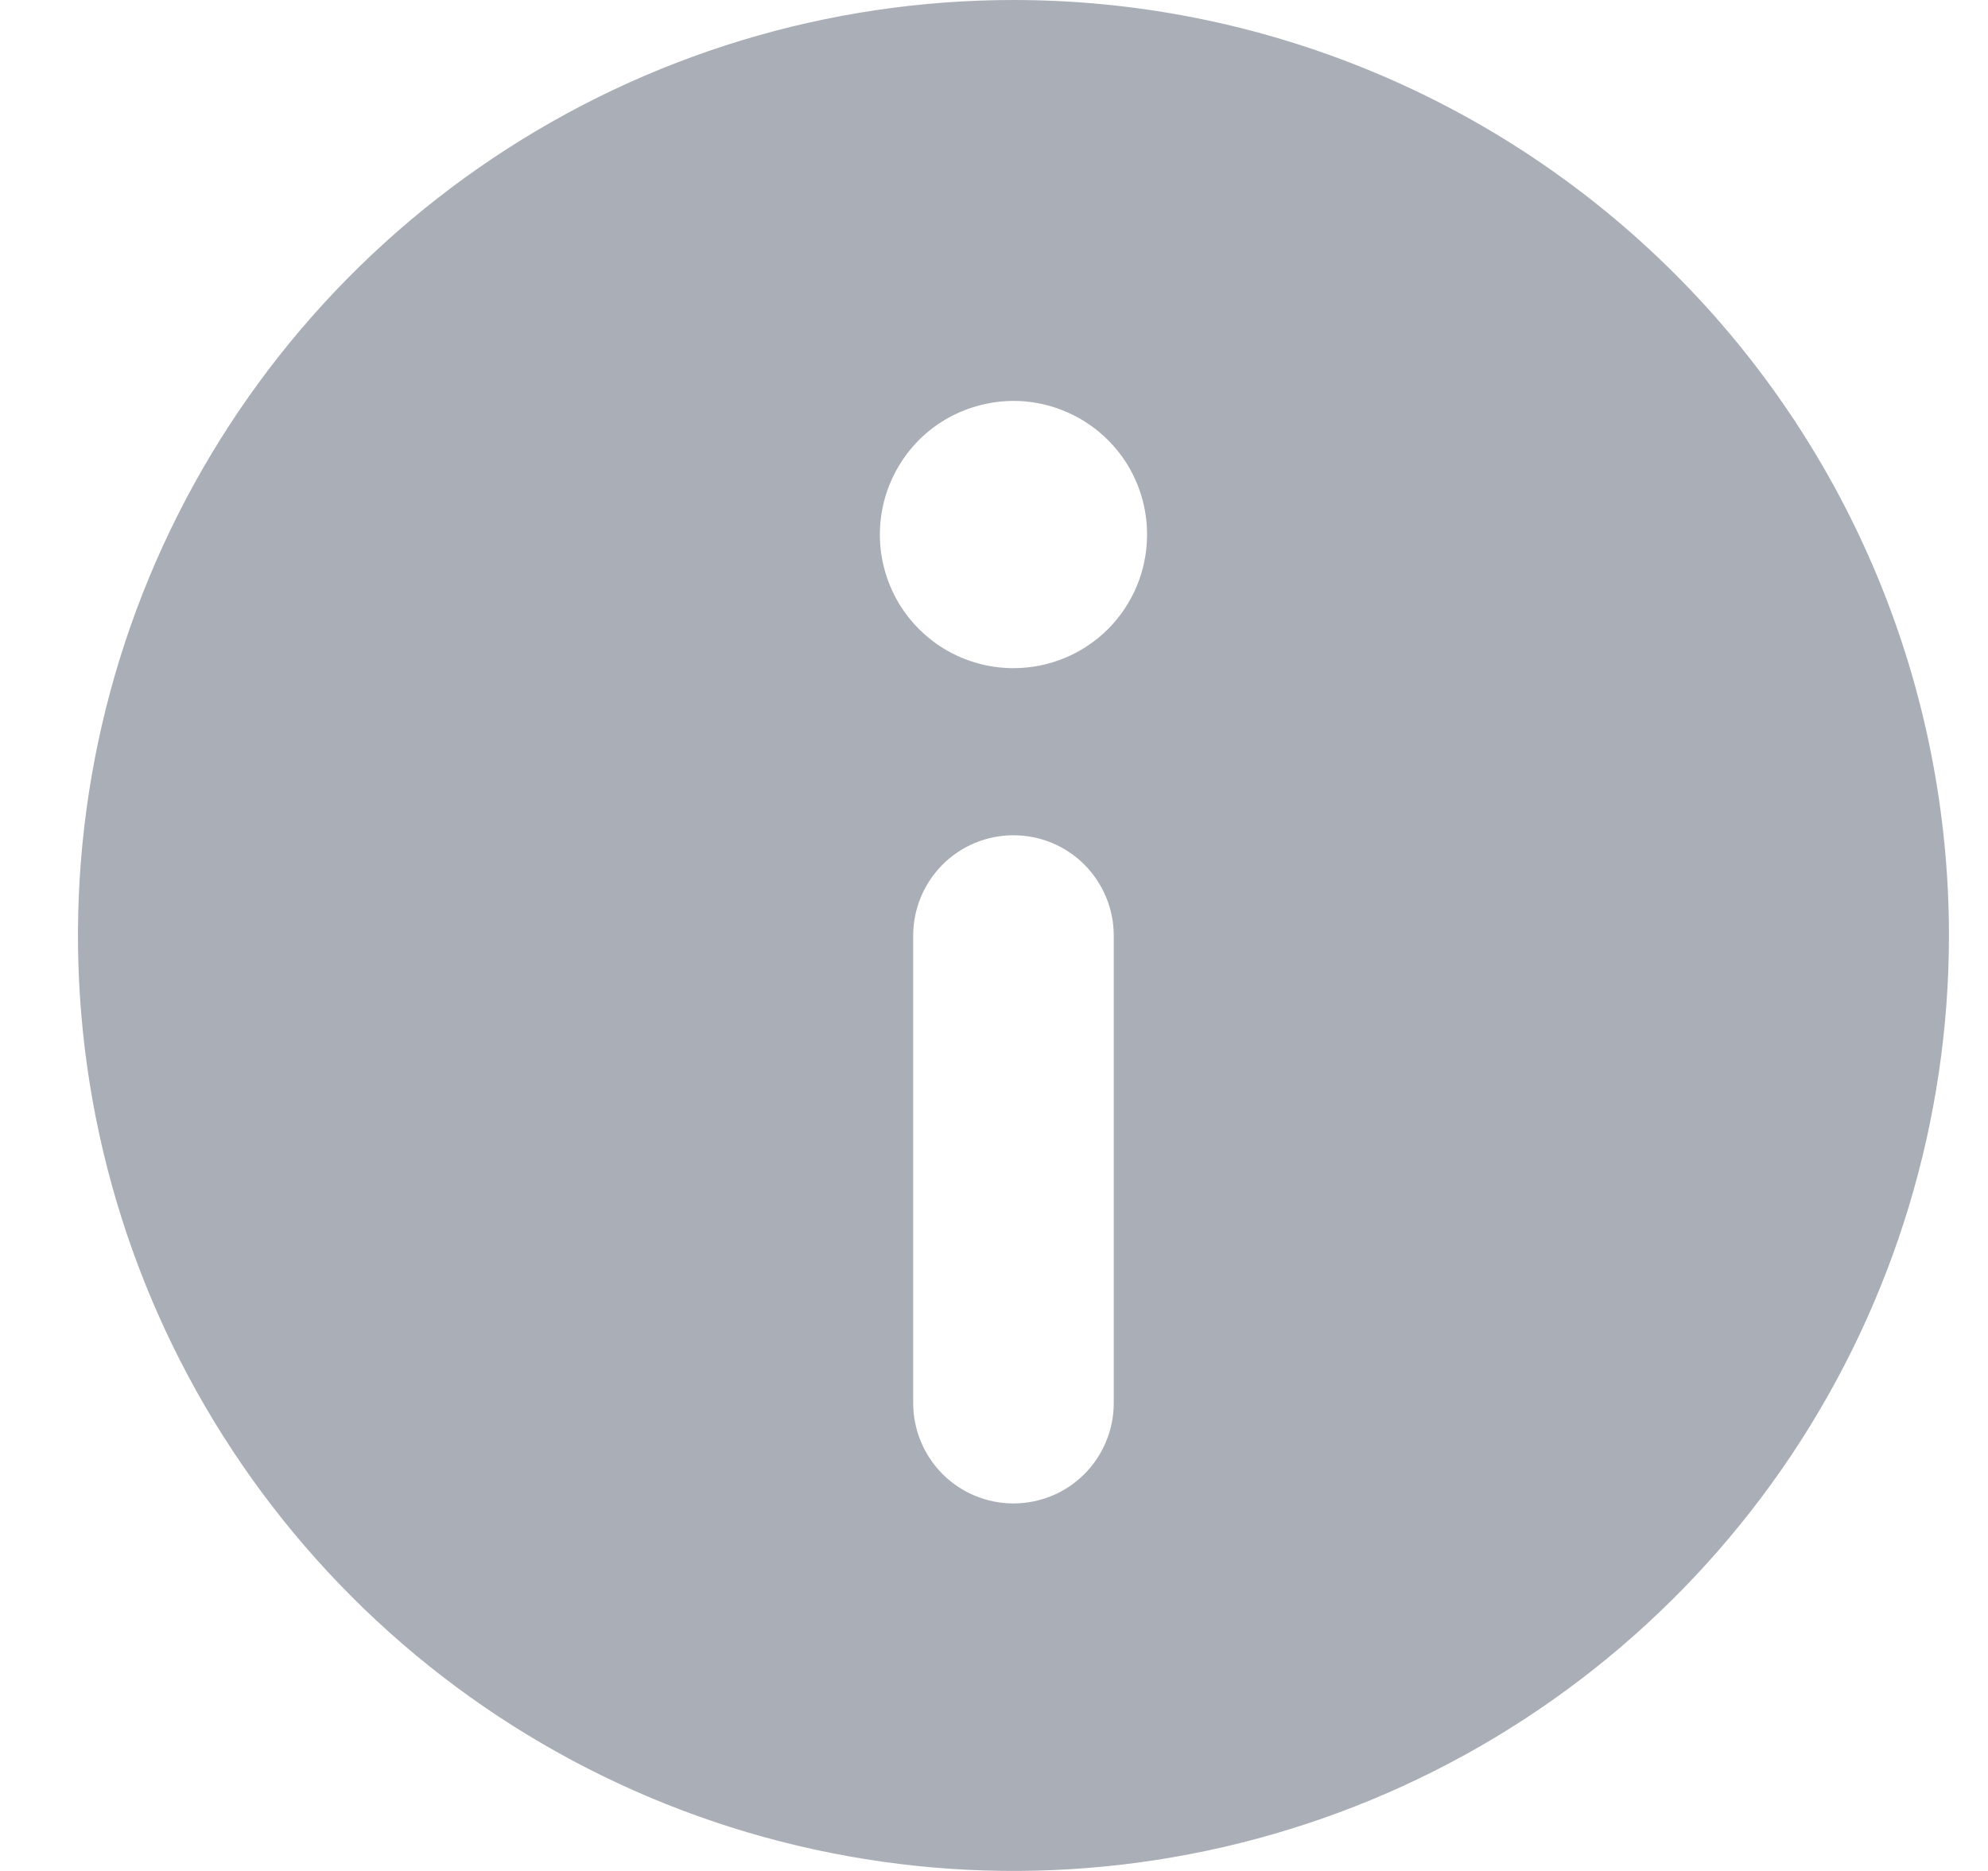 <svg width="17" height="16" viewBox="0 0 17 16" fill="none" xmlns="http://www.w3.org/2000/svg">
<path d="M8.667 0C7.084 0 5.538 0.469 4.222 1.348C2.906 2.227 1.881 3.477 1.275 4.939C0.67 6.4 0.512 8.009 0.82 9.561C1.129 11.113 1.891 12.538 3.01 13.657C4.128 14.776 5.554 15.538 7.106 15.846C8.658 16.155 10.266 15.996 11.728 15.391C13.19 14.786 14.439 13.76 15.318 12.445C16.197 11.129 16.666 9.582 16.666 8C16.666 5.878 15.824 3.843 14.323 2.343C12.823 0.843 10.788 0 8.667 0ZM9.524 12C9.524 12.227 9.433 12.445 9.273 12.606C9.112 12.767 8.894 12.857 8.667 12.857C8.439 12.857 8.221 12.767 8.06 12.606C7.9 12.445 7.809 12.227 7.809 12V8C7.809 7.773 7.9 7.555 8.06 7.394C8.221 7.233 8.439 7.143 8.667 7.143C8.894 7.143 9.112 7.233 9.273 7.394C9.433 7.555 9.524 7.773 9.524 8V12ZM8.667 5.714C8.44 5.714 8.22 5.647 8.032 5.522C7.844 5.396 7.697 5.218 7.611 5.009C7.524 4.8 7.502 4.57 7.546 4.348C7.59 4.127 7.699 3.923 7.858 3.763C8.018 3.603 8.222 3.495 8.444 3.451C8.665 3.406 8.895 3.429 9.104 3.516C9.313 3.602 9.491 3.749 9.617 3.936C9.742 4.124 9.809 4.345 9.809 4.571C9.809 4.875 9.689 5.165 9.475 5.38C9.26 5.594 8.97 5.714 8.667 5.714Z" fill="#A9AEB7"/>
</svg>
